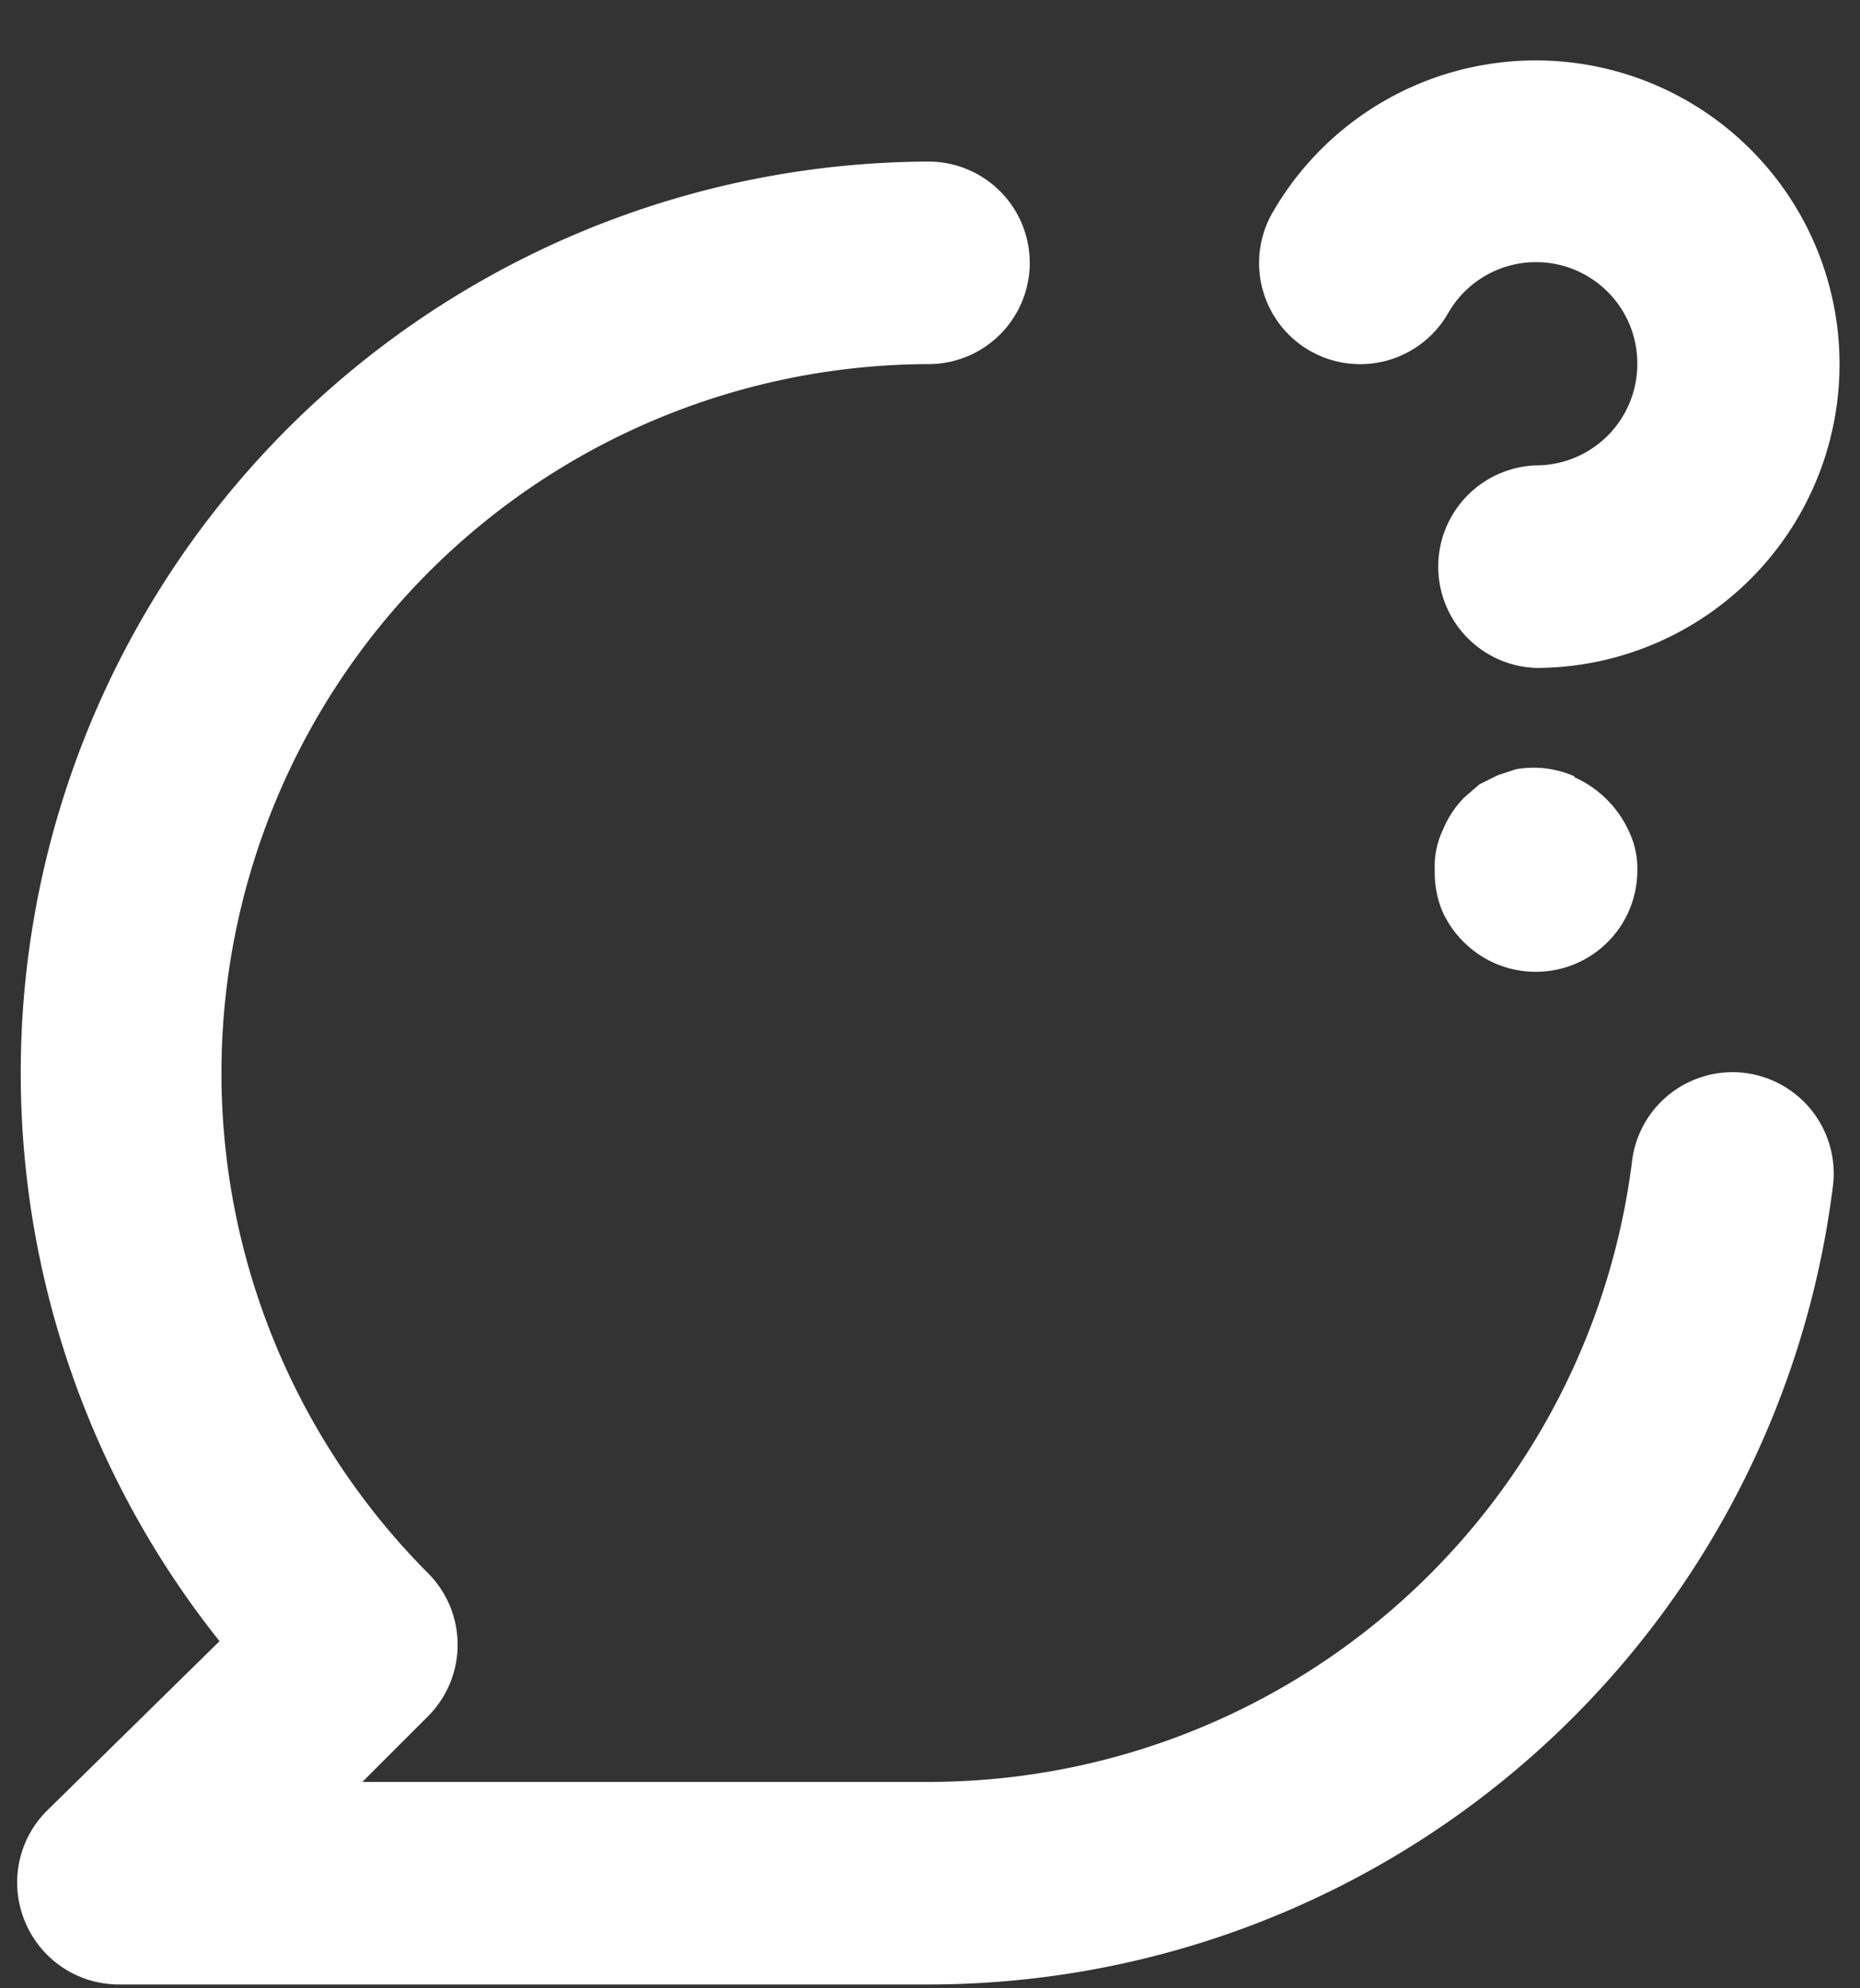 <svg xmlns="http://www.w3.org/2000/svg" width="29" height="31" fill="none">
    <rect width="100%" height="100%" fill="#333333" stroke="none"/>
    <path fill="#fff"
          d="M20.428 5.472a1.579 1.579 0 0 0 2.147-.584 1.579 1.579 0 0 1 2.953.79 1.58 1.58 0 0 1-1.58 1.578 1.58 1.58 0 0 0 0 3.158 4.736 4.736 0 1 0-4.104-7.105 1.578 1.578 0 0 0 .584 2.163Zm6.79 11.258a1.579 1.579 0 0 0-1.77 1.358 11.053 11.053 0 0 1-10.973 9.694H5.65l1.026-1.026a1.579 1.579 0 0 0 0-2.226 11.052 11.052 0 0 1 7.8-18.853 1.579 1.579 0 1 0 0-3.158A14.21 14.21 0 0 0 3.423 25.588l-2.7 2.652a1.58 1.58 0 0 0-.332 1.722 1.58 1.58 0 0 0 1.453.978h12.631a14.21 14.21 0 0 0 14.1-12.426 1.58 1.58 0 0 0-1.358-1.784Zm-2.67-4.626a1.578 1.578 0 0 0-.915-.11l-.284.094-.284.142-.237.205a1.578 1.578 0 0 0-.332.505 1.325 1.325 0 0 0-.126.632c-.005.21.033.42.11.616.082.19.2.361.348.505a1.58 1.58 0 0 0 1.12.458 1.579 1.579 0 0 0 1.58-1.579 1.328 1.328 0 0 0-.126-.6 1.69 1.69 0 0 0-.853-.853v-.015Z"/>
</svg>
